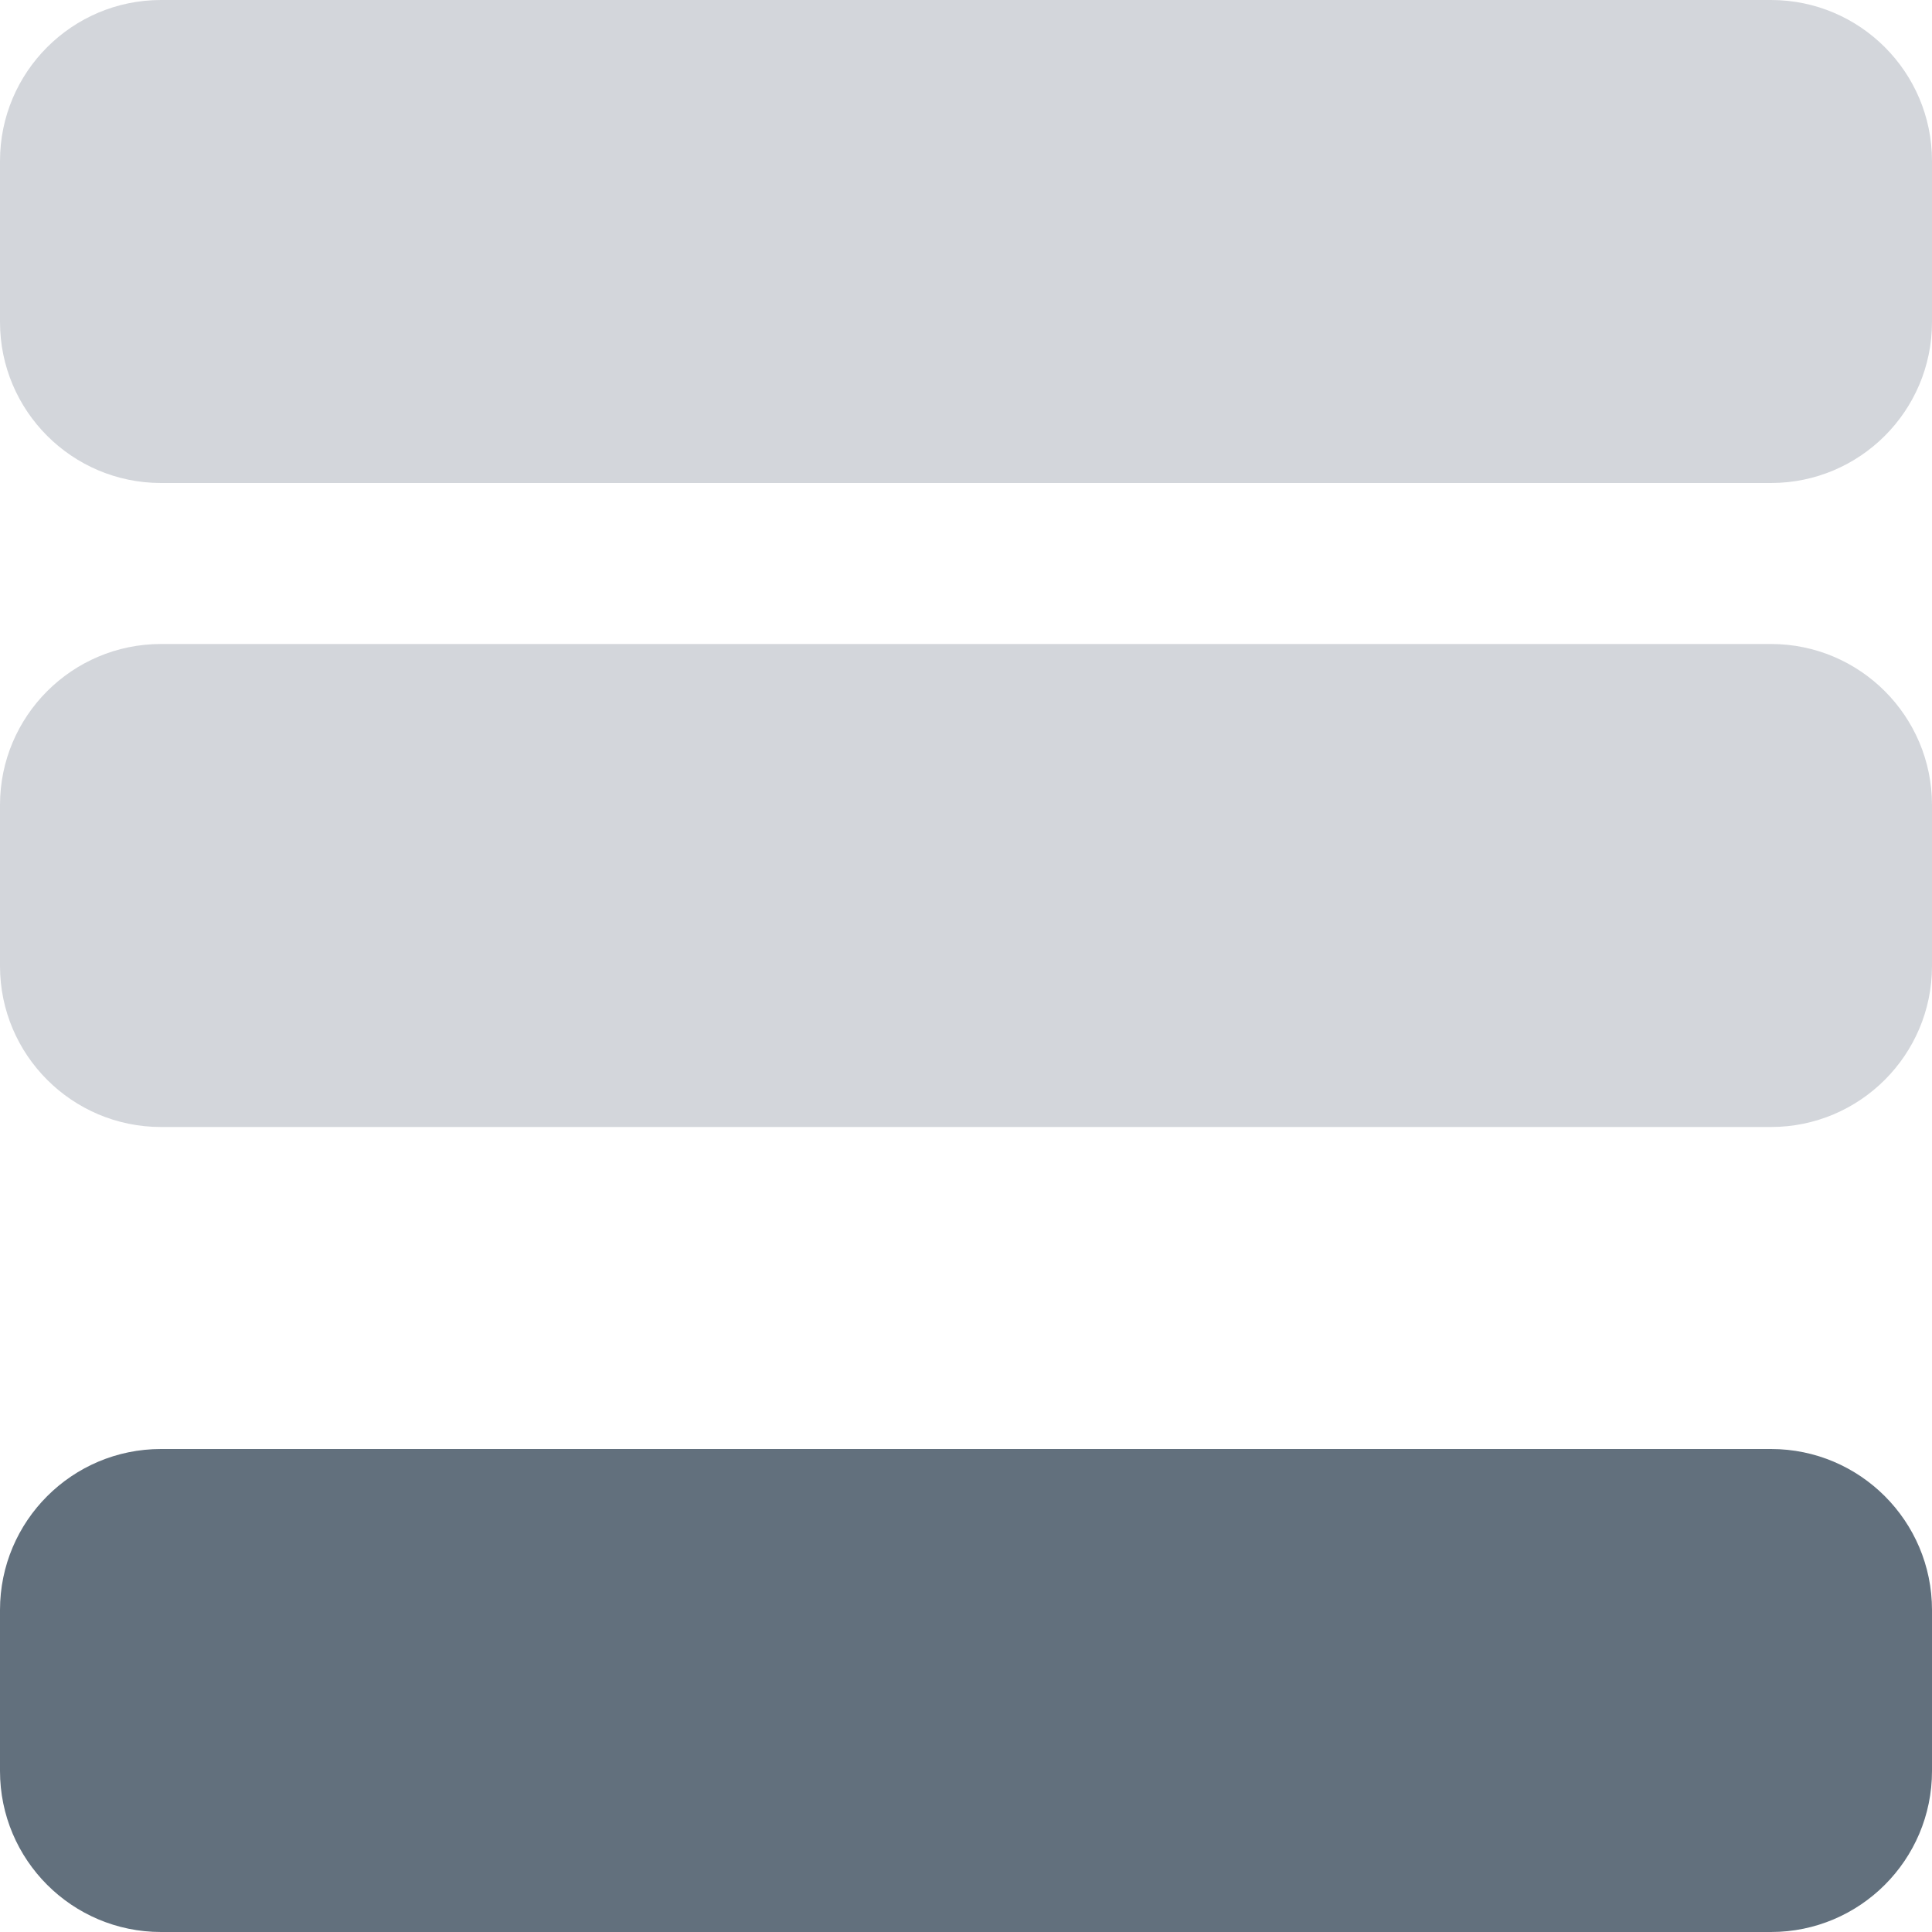 <svg width="12" height="12" viewBox="0 0 12 12" fill="none" xmlns="http://www.w3.org/2000/svg">
<g clip-path="url(#clip0_80_12)">
<path d="M11 9H1C0.448 9 0 9.448 0 10V11C0 11.552 0.448 12 1 12H11C11.552 12 12 11.552 12 11V10C12 9.448 11.552 9 11 9Z" fill="#62707D"/>
<path d="M11 4H1C0.448 4 0 4.448 0 5V6C0 6.552 0.448 7 1 7H11C11.552 7 12 6.552 12 6V5C12 4.448 11.552 4 11 4Z" fill="#D3D6DB"/>
<path d="M11 0H1C0.448 0 0 0.448 0 1V2C0 2.552 0.448 3 1 3H11C11.552 3 12 2.552 12 2V1C12 0.448 11.552 0 11 0Z" fill="#D3D6DB"/>
</g>
<defs>
<clipPath id="clip0_80_12">
<rect width="12" height="12" fill="white"/>
</clipPath>
</defs>
</svg>
